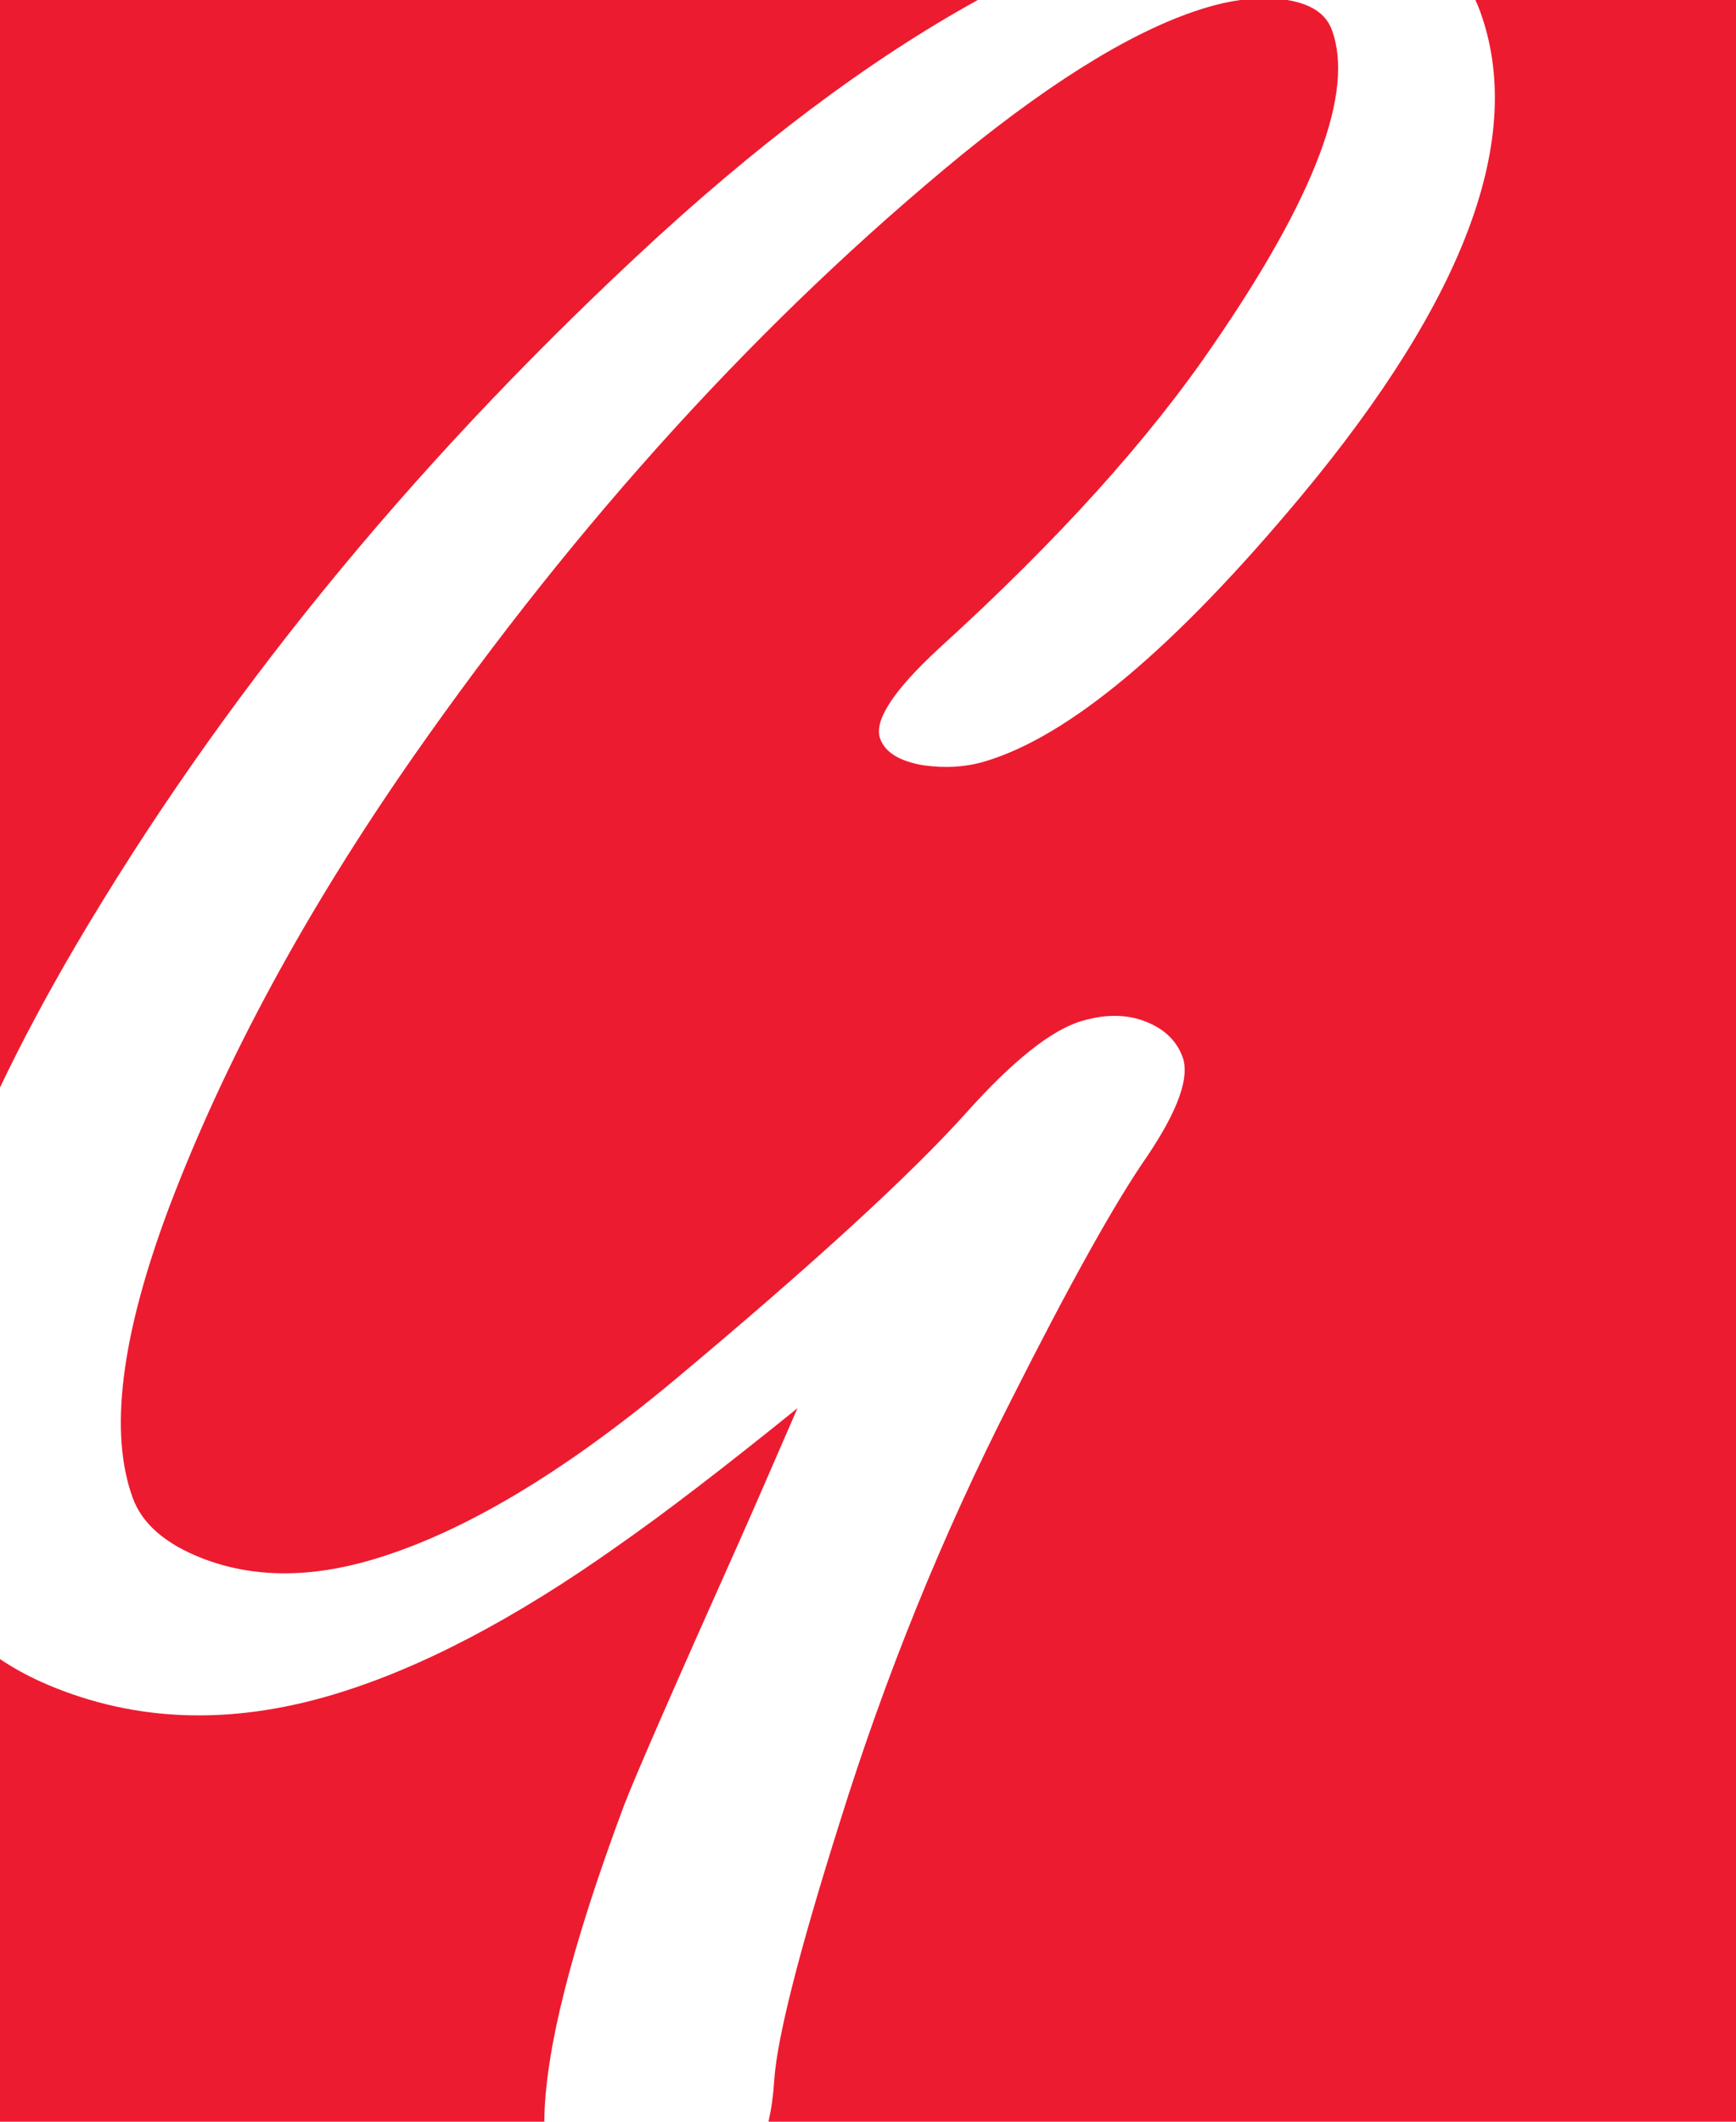 <svg width="36" height="44" viewBox="0 0 36 44" fill="none" xmlns="http://www.w3.org/2000/svg">
<path fill-rule="evenodd" clip-rule="evenodd" d="M12.836 32.041C13.783 31.38 15.015 30.434 16.537 29.204C16.001 30.441 15.6 31.363 15.329 31.971C13.973 35.004 13.175 36.83 12.938 37.447C11.846 40.374 11.296 42.558 11.288 44H0L0 34.406C0.295 34.606 0.626 34.784 0.993 34.94C2.806 35.708 4.772 35.779 6.889 35.149C8.692 34.614 10.673 33.578 12.836 32.041ZM7.27823e-10 22.552L0 0L20.277 0C18.016 1.246 15.651 3.025 13.182 5.334C8.43 9.775 4.56 14.532 1.573 19.605C0.973 20.629 0.449 21.611 7.27823e-10 22.552ZM26.69 0C27.19 0.08 27.5 0.288 27.621 0.625C28.09 1.907 27.273 4.077 25.173 7.132C23.834 9.103 21.936 11.207 19.478 13.441C18.525 14.32 18.117 14.946 18.252 15.319C18.357 15.604 18.654 15.787 19.149 15.871C19.606 15.935 20.031 15.907 20.422 15.791C22.171 15.272 24.357 13.439 26.976 10.296C30.4 6.185 31.639 2.829 30.692 0.232C30.663 0.153 30.631 0.075 30.596 0L36 0V44H15.935C15.995 43.747 16.035 43.463 16.055 43.147C16.113 42.269 16.564 40.489 17.41 37.805C18.358 34.76 19.539 31.846 20.956 29.061C22.183 26.626 23.128 24.929 23.795 23.971C24.432 23.021 24.676 22.337 24.523 21.919C24.386 21.546 24.089 21.286 23.631 21.141C23.271 21.033 22.872 21.043 22.427 21.175C21.801 21.362 21.004 21.996 20.036 23.078C18.883 24.362 16.865 26.213 13.98 28.625C11.669 30.553 9.587 31.79 7.734 32.341C6.426 32.73 5.252 32.723 4.208 32.322C3.433 32.022 2.949 31.603 2.753 31.065C2.257 29.707 2.509 27.698 3.508 25.035C4.66 21.997 6.347 18.881 8.573 15.688C12.016 10.761 15.813 6.596 19.96 3.197C21.948 1.582 23.635 0.569 25.019 0.156C25.262 0.083 25.497 0.031 25.722 0H26.69Z" fill="#ED1B30"/>
</svg>

